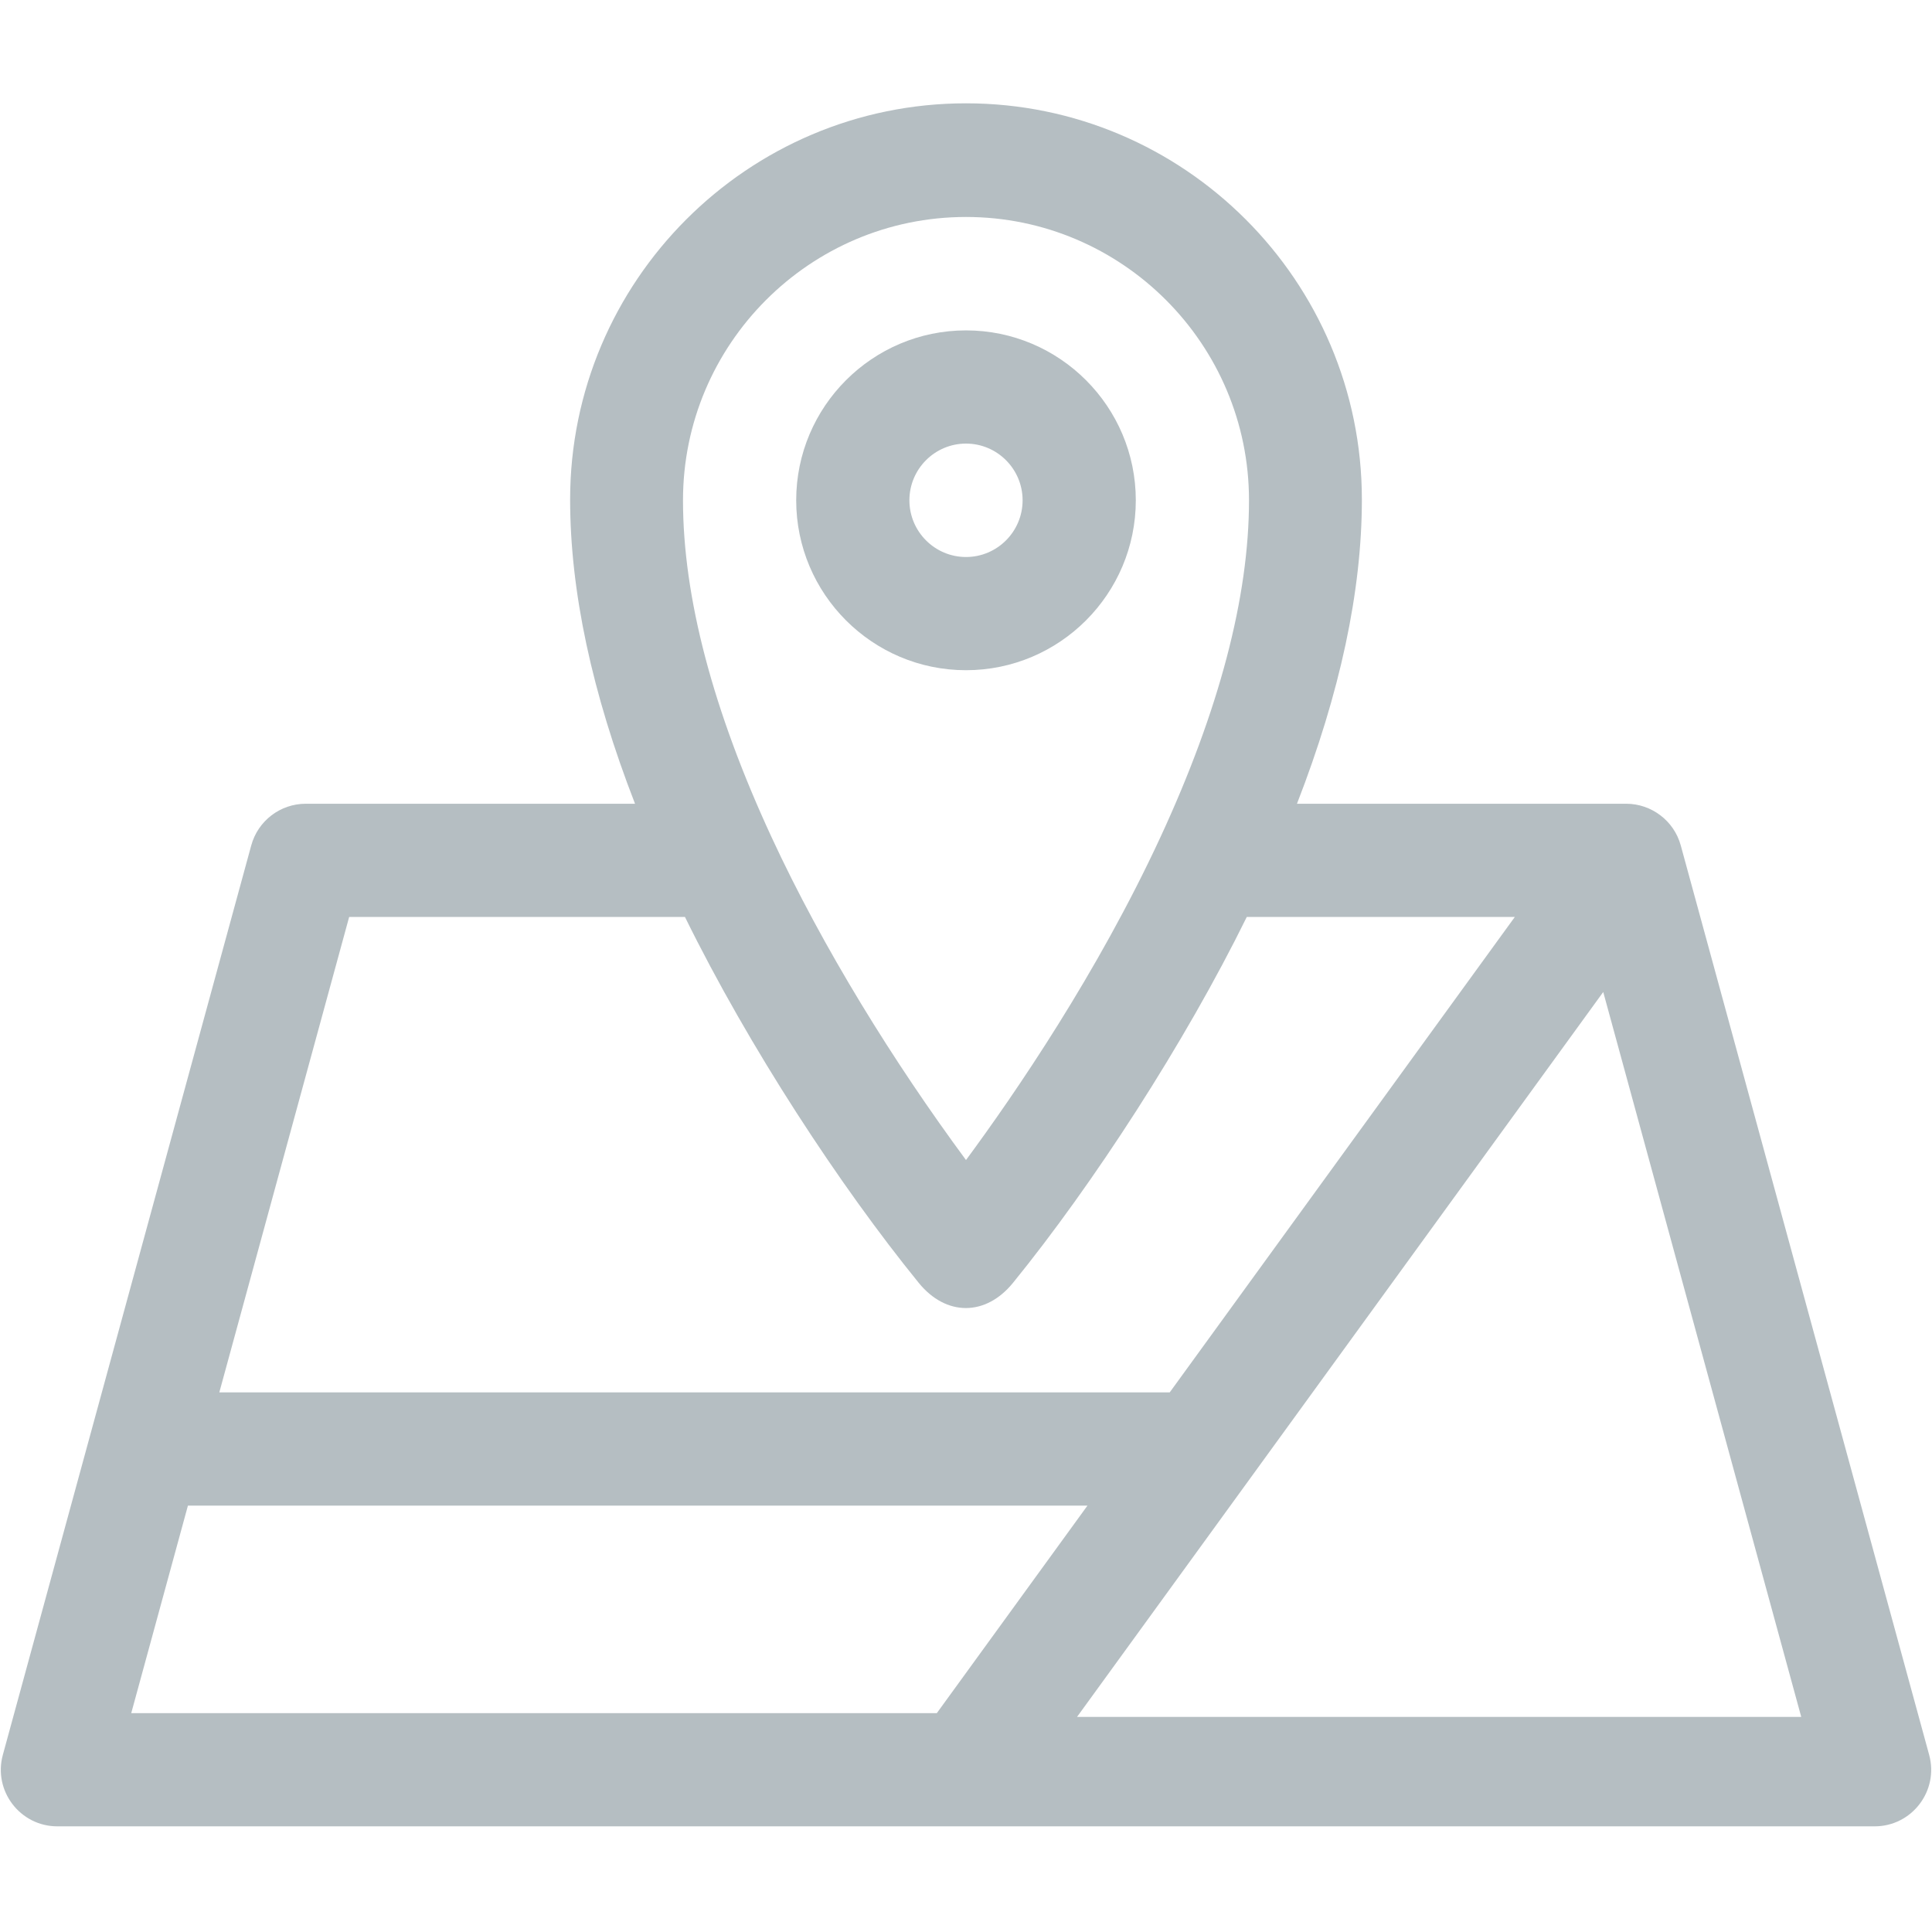 <?xml version="1.0" encoding="iso-8859-1"?>
<!-- Generator: Adobe Illustrator 21.1.0, SVG Export Plug-In . SVG Version: 6.00 Build 0)  -->
<svg version="1.1" id="Capa_1" xmlns="http://www.w3.org/2000/svg" xmlns:xlink="http://www.w3.org/1999/xlink" x="0px" y="0px"
	 viewBox="-49 141 512 512" style="enable-background:new -49 141 512 512;" xml:space="preserve">
<path style="fill:#B5BEC2;" d="M207,318.612c24.812,0,44.999-20.199,44.999-45.028c0-24.829-20.187-45.028-44.999-45.028
	s-44.999,20.2-44.999,45.028S182.188,318.612,207,318.612z M207,258.556c8.271,0,15,6.742,15,15.028c0,8.286-6.729,15.028-15,15.028
	s-15-6.742-15-15.028C192,265.298,198.729,258.556,207,258.556z"/>
<path style="fill:#B5BEC2;" d="M462.249,606.064l-65.833-241.026c-1.789-6.547-7.789-11.038-14.457-11.038h-87.247
	c11.417-29.349,17.198-56.392,17.198-80.622c0-57.896-47.063-104.997-104.91-104.997s-104.91,47.102-104.91,104.996
	c0,24.23,5.78,51.273,17.198,80.622H32.041c-6.756,0-12.677,4.52-14.457,11.038l-65.833,241.027
	C-50.852,615.592-43.667,625-33.792,625c5.561,0,476.166,0,481.584,0C457.672,625,464.852,615.588,462.249,606.064z M207,198.5
	c41.354,0,74.998,33.683,74.998,75.084c0,25.622-7.913,55.695-23.519,89.382c-16.67,35.971-38.382,67.714-51.479,85.457
	c-19.132-25.918-37.873-56.098-51.478-85.455c-15.606-33.689-23.52-63.763-23.52-89.384C132.002,232.183,165.646,198.5,207,198.5z
	 M43.533,384h88.986c17.011,34.615,41.126,71.34,61.947,96.959c7.252,8.929,17.767,8.901,24.996,0
	c21.178-26.059,45.517-63.53,61.947-96.959h71.038l-91.462,126H9.118L43.533,384z M0.803,540h238.389l-39.925,55H-14.22L0.803,540z
	 M236.423,596l139.451-192.11L428.347,596H236.423z"/>
</svg>
